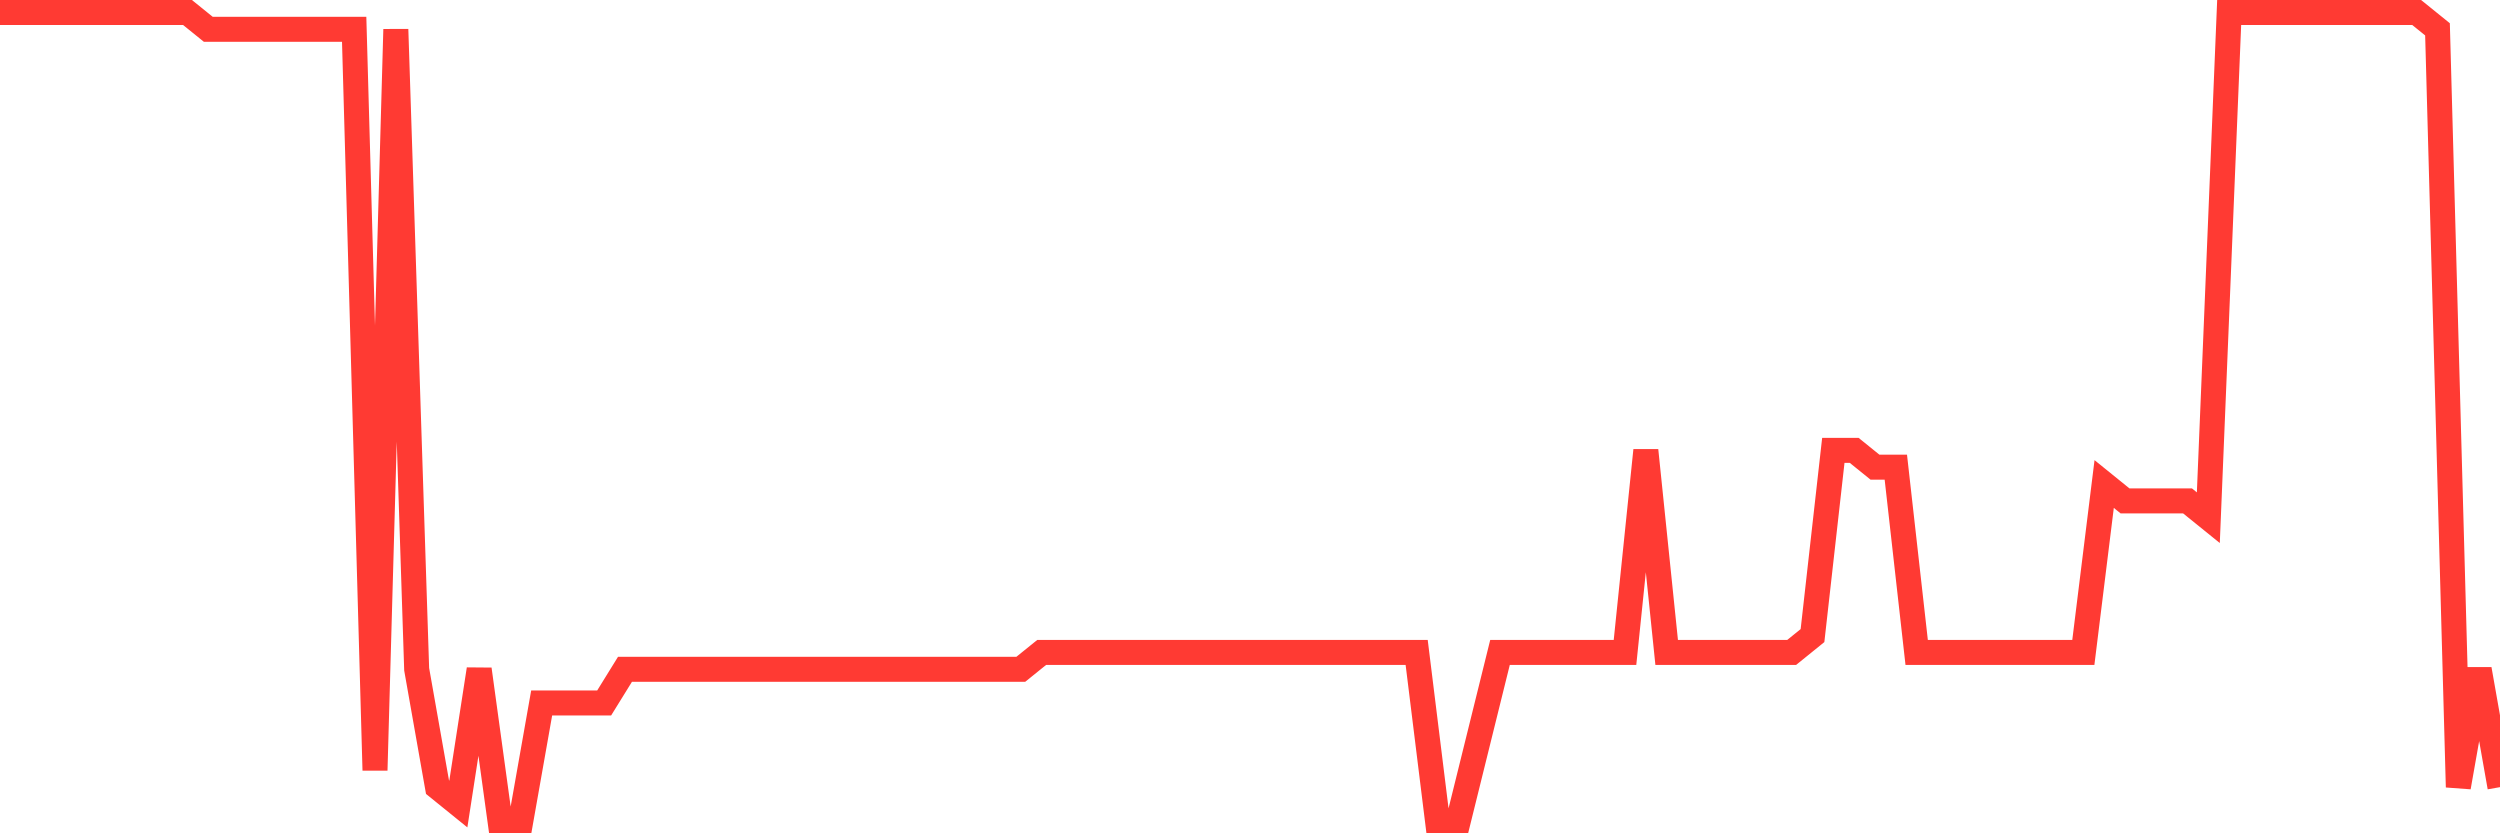<svg
  xmlns="http://www.w3.org/2000/svg"
  xmlns:xlink="http://www.w3.org/1999/xlink"
  width="120"
  height="40"
  viewBox="0 0 120 40"
  preserveAspectRatio="none"
>
  <polyline
    points="0,0.6 1,0.6 2,0.6 3,0.6 4,0.6 5,0.6 6,0.6 7,0.6 8,0.6 9,0.6 10,1.408 11,1.408 12,1.408 13,1.408 14,1.408 15,1.408 16,1.408 17,1.408 18,36.975 19,1.408 20,32.125 21,37.783 22,38.592 23,32.125 24,39.4 25,39.4 26,33.742 27,33.742 28,33.742 29,33.742 30,32.125 31,32.125 32,32.125 33,32.125 34,32.125 35,32.125 36,32.125 37,32.125 38,32.125 39,32.125 40,32.125 41,32.125 42,32.125 43,32.125 44,32.125 45,32.125 46,32.125 47,32.125 48,32.125 49,32.125 50,31.317 51,31.317 52,31.317 53,31.317 54,31.317 55,31.317 56,31.317 57,31.317 58,31.317 59,31.317 60,31.317 61,31.317 62,31.317 63,31.317 64,31.317 65,31.317 66,31.317 67,31.317 68,31.317 69,39.4 70,39.4 71,35.358 72,31.317 73,31.317 74,31.317 75,31.317 76,31.317 77,31.317 78,31.317 79,21.617 80,31.317 81,31.317 82,31.317 83,31.317 84,31.317 85,31.317 86,31.317 87,30.508 88,21.617 89,21.617 90,22.425 91,22.425 92,31.317 93,31.317 94,31.317 95,31.317 96,31.317 97,31.317 98,31.317 99,31.317 100,31.317 101,23.233 102,24.042 103,24.042 104,24.042 105,24.042 106,24.85 107,0.6 108,0.6 109,0.6 110,0.6 111,0.6 112,0.6 113,0.6 114,0.6 115,0.6 116,0.6 117,1.408 118,37.783 119,32.125 120,37.783"
    fill="none"
    stroke="#ff3a33"
    stroke-width="1.2"
  >
  </polyline>
</svg>